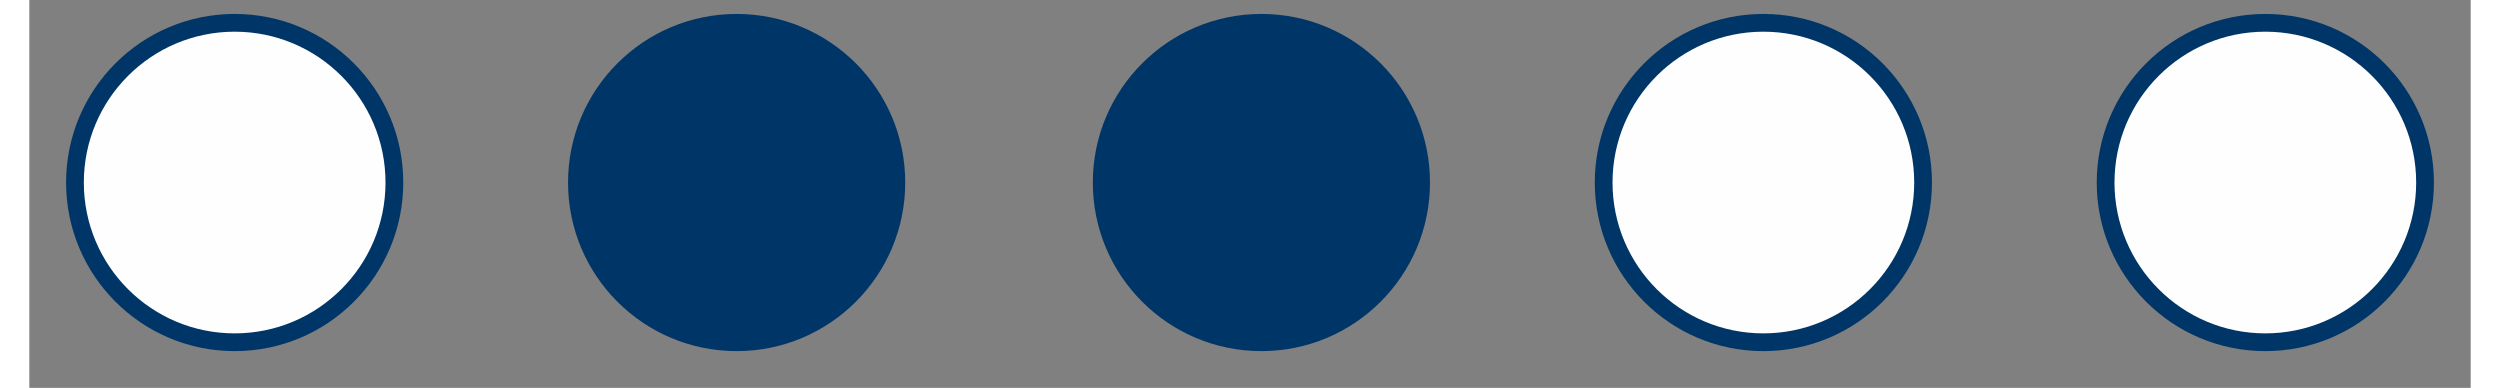 <?xml version="1.0" encoding="UTF-8"?>
<!DOCTYPE svg PUBLIC "-//W3C//DTD SVG 1.0//EN" "http://www.w3.org/TR/2001/REC-SVG-20010904/DTD/svg10.dtd">
<!-- Creator: CorelDRAW X7 -->
<svg xmlns="http://www.w3.org/2000/svg" xml:space="preserve" width="27.47mm" height="4.262mm" version="1.0" style="shape-rendering:geometricPrecision; text-rendering:geometricPrecision; image-rendering:optimizeQuality; fill-rule:evenodd; clip-rule:evenodd"
viewBox="0 0 107 17"
 xmlns:xlink="http://www.w3.org/1999/xlink">
 <rect x="0" y="0" width="107" height="17" fill="#808080" stroke="none"/>
 <defs>
  <style type="text/css">
   <![CDATA[
    .str0 {stroke:#003567;stroke-width:0.778}
    .fil0 {fill:none}
    .fil1 {fill:#FEFEFE}
    .fil2 {fill:#003567}
   ]]>
  </style>
 </defs>
 <g id="ramiky">
  <rect class="fil0" width="106.821" height="16.572"/>
 </g>
 <g id="Gulicky">
  <circle class="fil1 str0" cx="9" cy="8" r="7"/>
  <circle class="fil2 str0" cx="31" cy="8" r="7"/>
  <circle class="fil2 str0" cx="54" cy="8" r="7"/>
  <circle class="fil1 str0" cx="76" cy="8" r="7"/>
  <circle class="fil1 str0" cx="98" cy="8" r="7"/>
 </g>
</svg>
